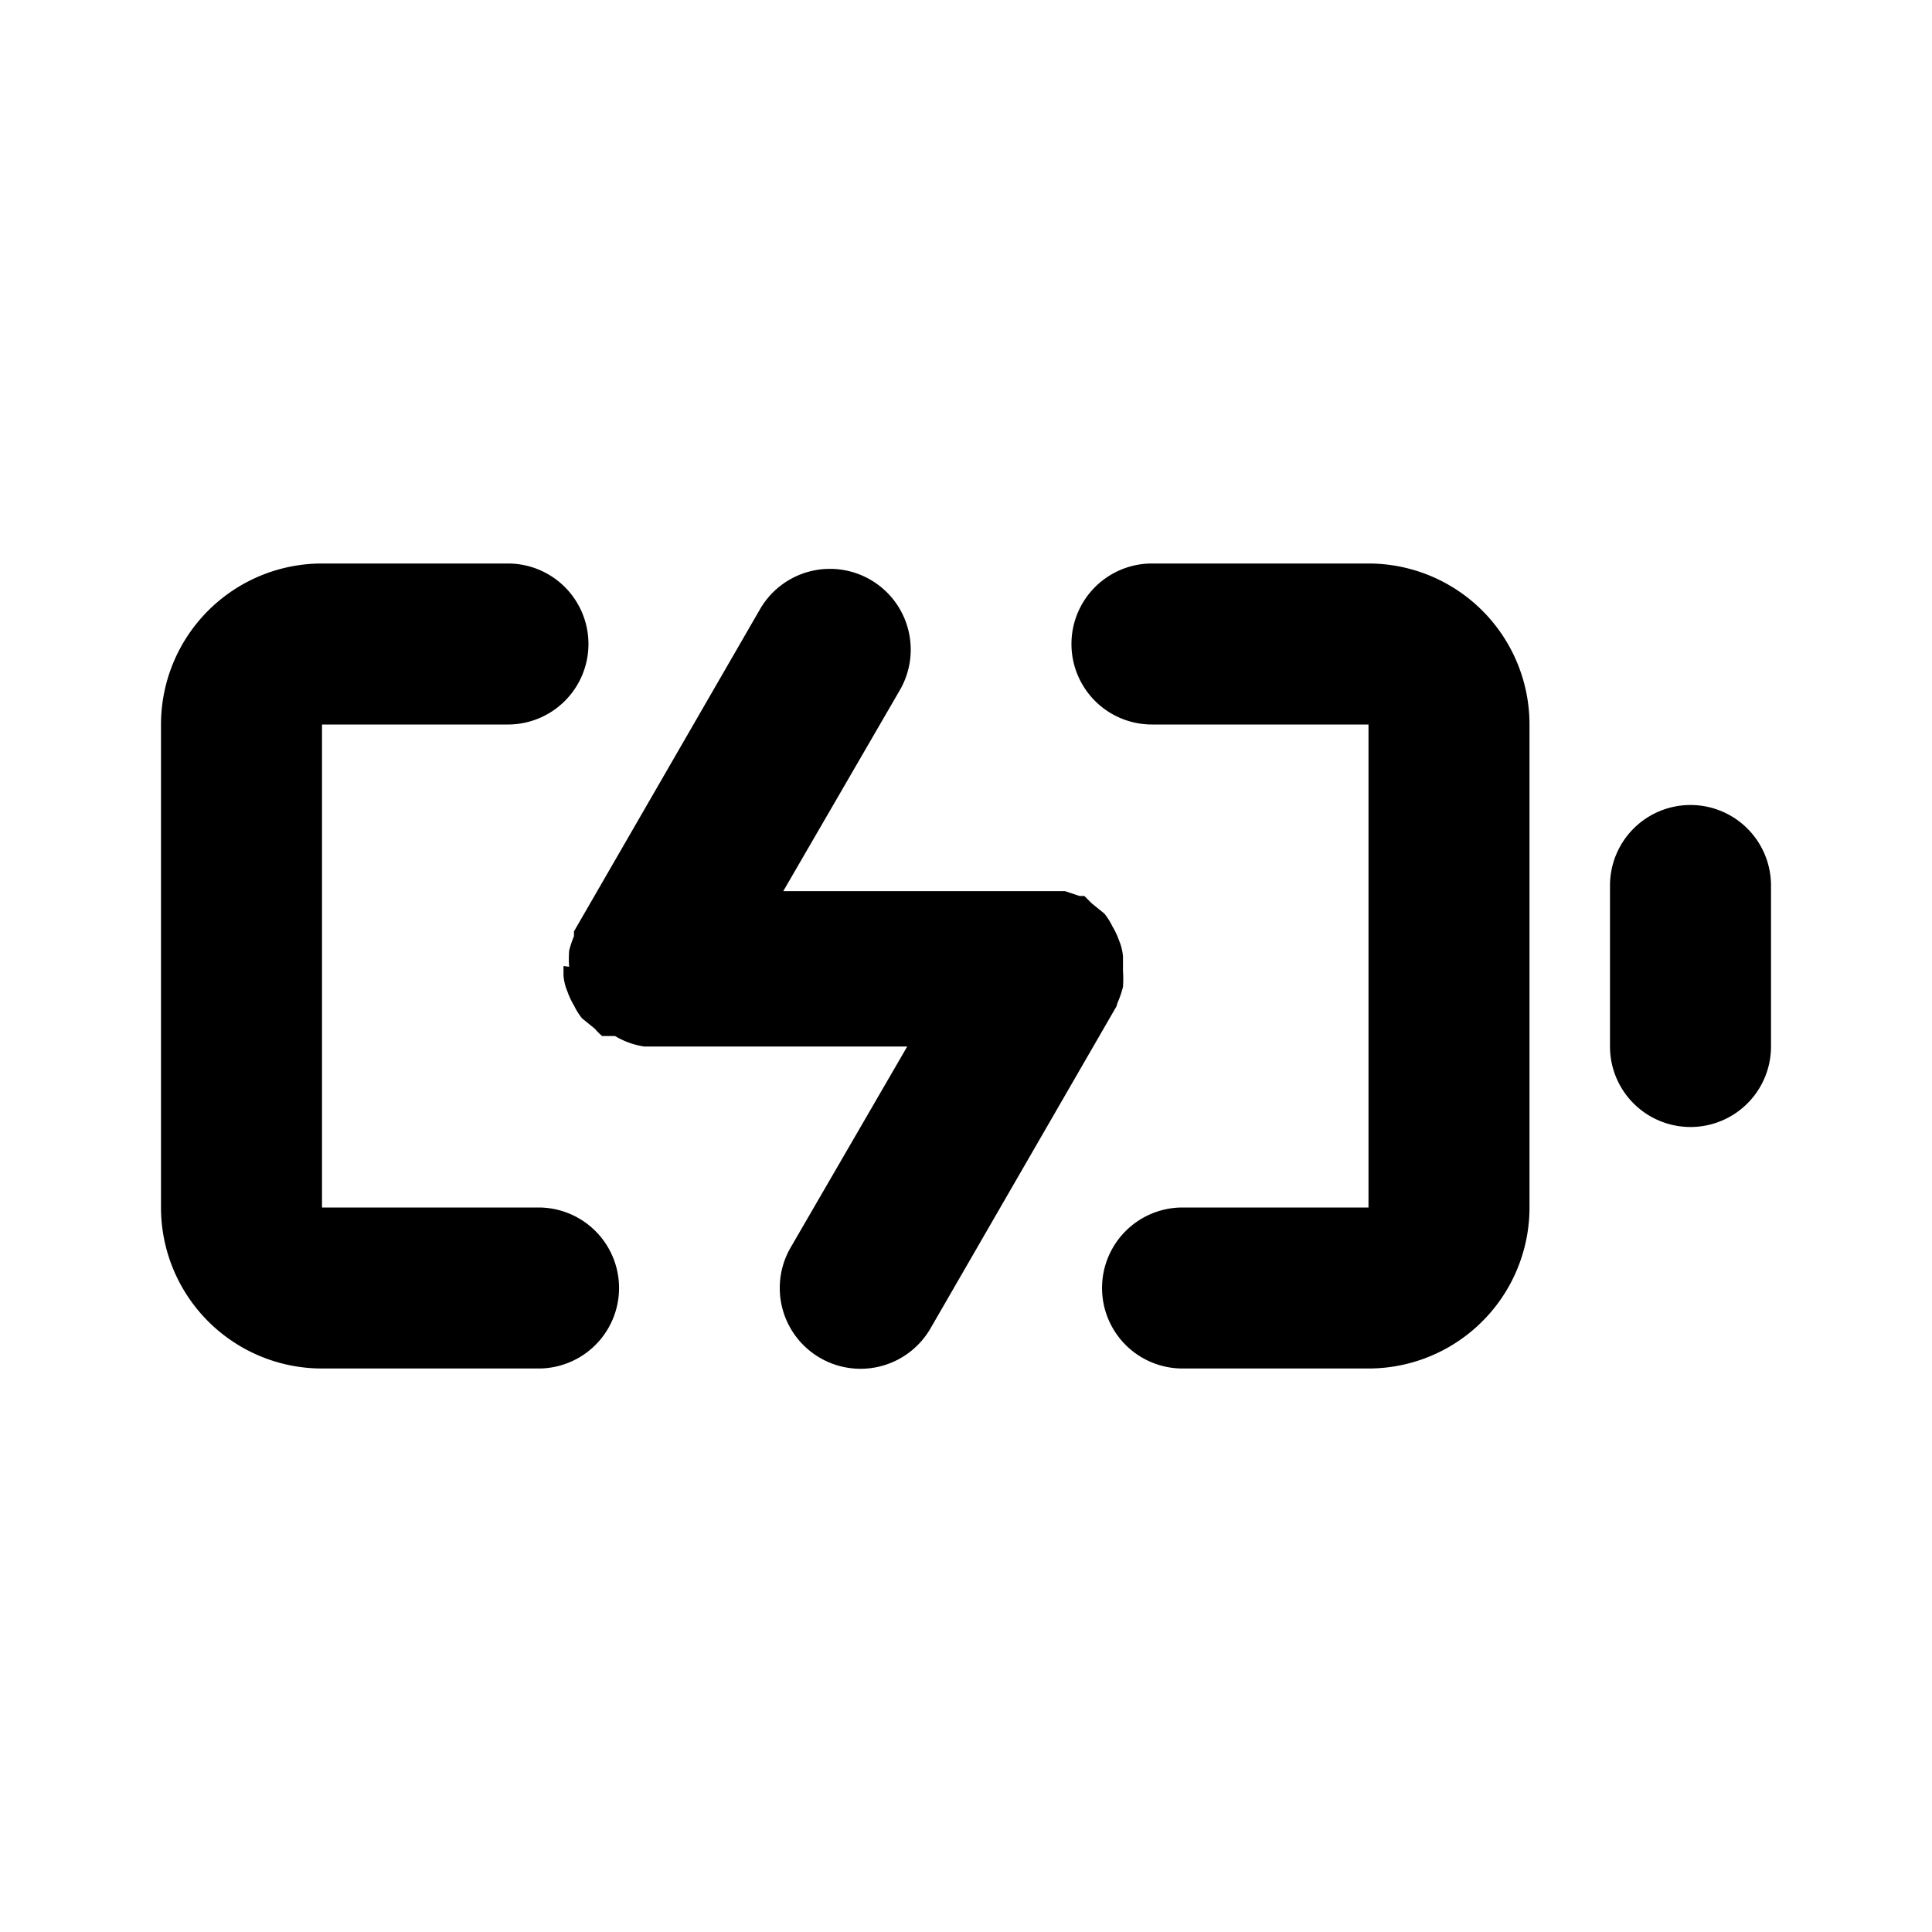 <?xml version="1.0" encoding="utf-8"?><!-- Скачано с сайта svg4.ru / Downloaded from svg4.ru -->
<svg fill="#000000" width="800px" height="800px" viewBox="0 0 24 24" xmlns="http://www.w3.org/2000/svg"><path d="M6.69,15H4V9H6.31a1,1,0,0,0,0-2H4A2,2,0,0,0,2,9v6a2,2,0,0,0,2,2H6.69a1,1,0,1,0,0-2Zm7.2-2.56a1.27,1.27,0,0,0,.06-.18,1.42,1.42,0,0,0,0-.2s0,0,0-.06,0-.08,0-.12a.65.65,0,0,0-.05-.2.89.89,0,0,0-.08-.17.86.86,0,0,0-.1-.16l-.16-.13-.09-.09-.06,0-.18-.06-.2,0H9.73l1.45-2.5a1,1,0,1,0-1.74-1l-2.31,4s0,0,0,.06a1.27,1.27,0,0,0-.06.18,1.42,1.42,0,0,0,0,.2S7,12,7,12s0,.08,0,.12a.65.65,0,0,0,.05.2.89.89,0,0,0,.08.17.86.86,0,0,0,.1.16l.16.13a.76.76,0,0,0,.09.09l.07,0,.09,0A1,1,0,0,0,8,13h3.27L9.82,15.5a1,1,0,0,0,1.74,1l2.31-4S13.88,12.46,13.89,12.44ZM21,10a1,1,0,0,0-1,1v2a1,1,0,0,0,2,0V11A1,1,0,0,0,21,10ZM17,7H14.31a1,1,0,0,0,0,2H17v6H14.69a1,1,0,1,0,0,2H17a2,2,0,0,0,2-2V9A2,2,0,0,0,17,7Z"/></svg>